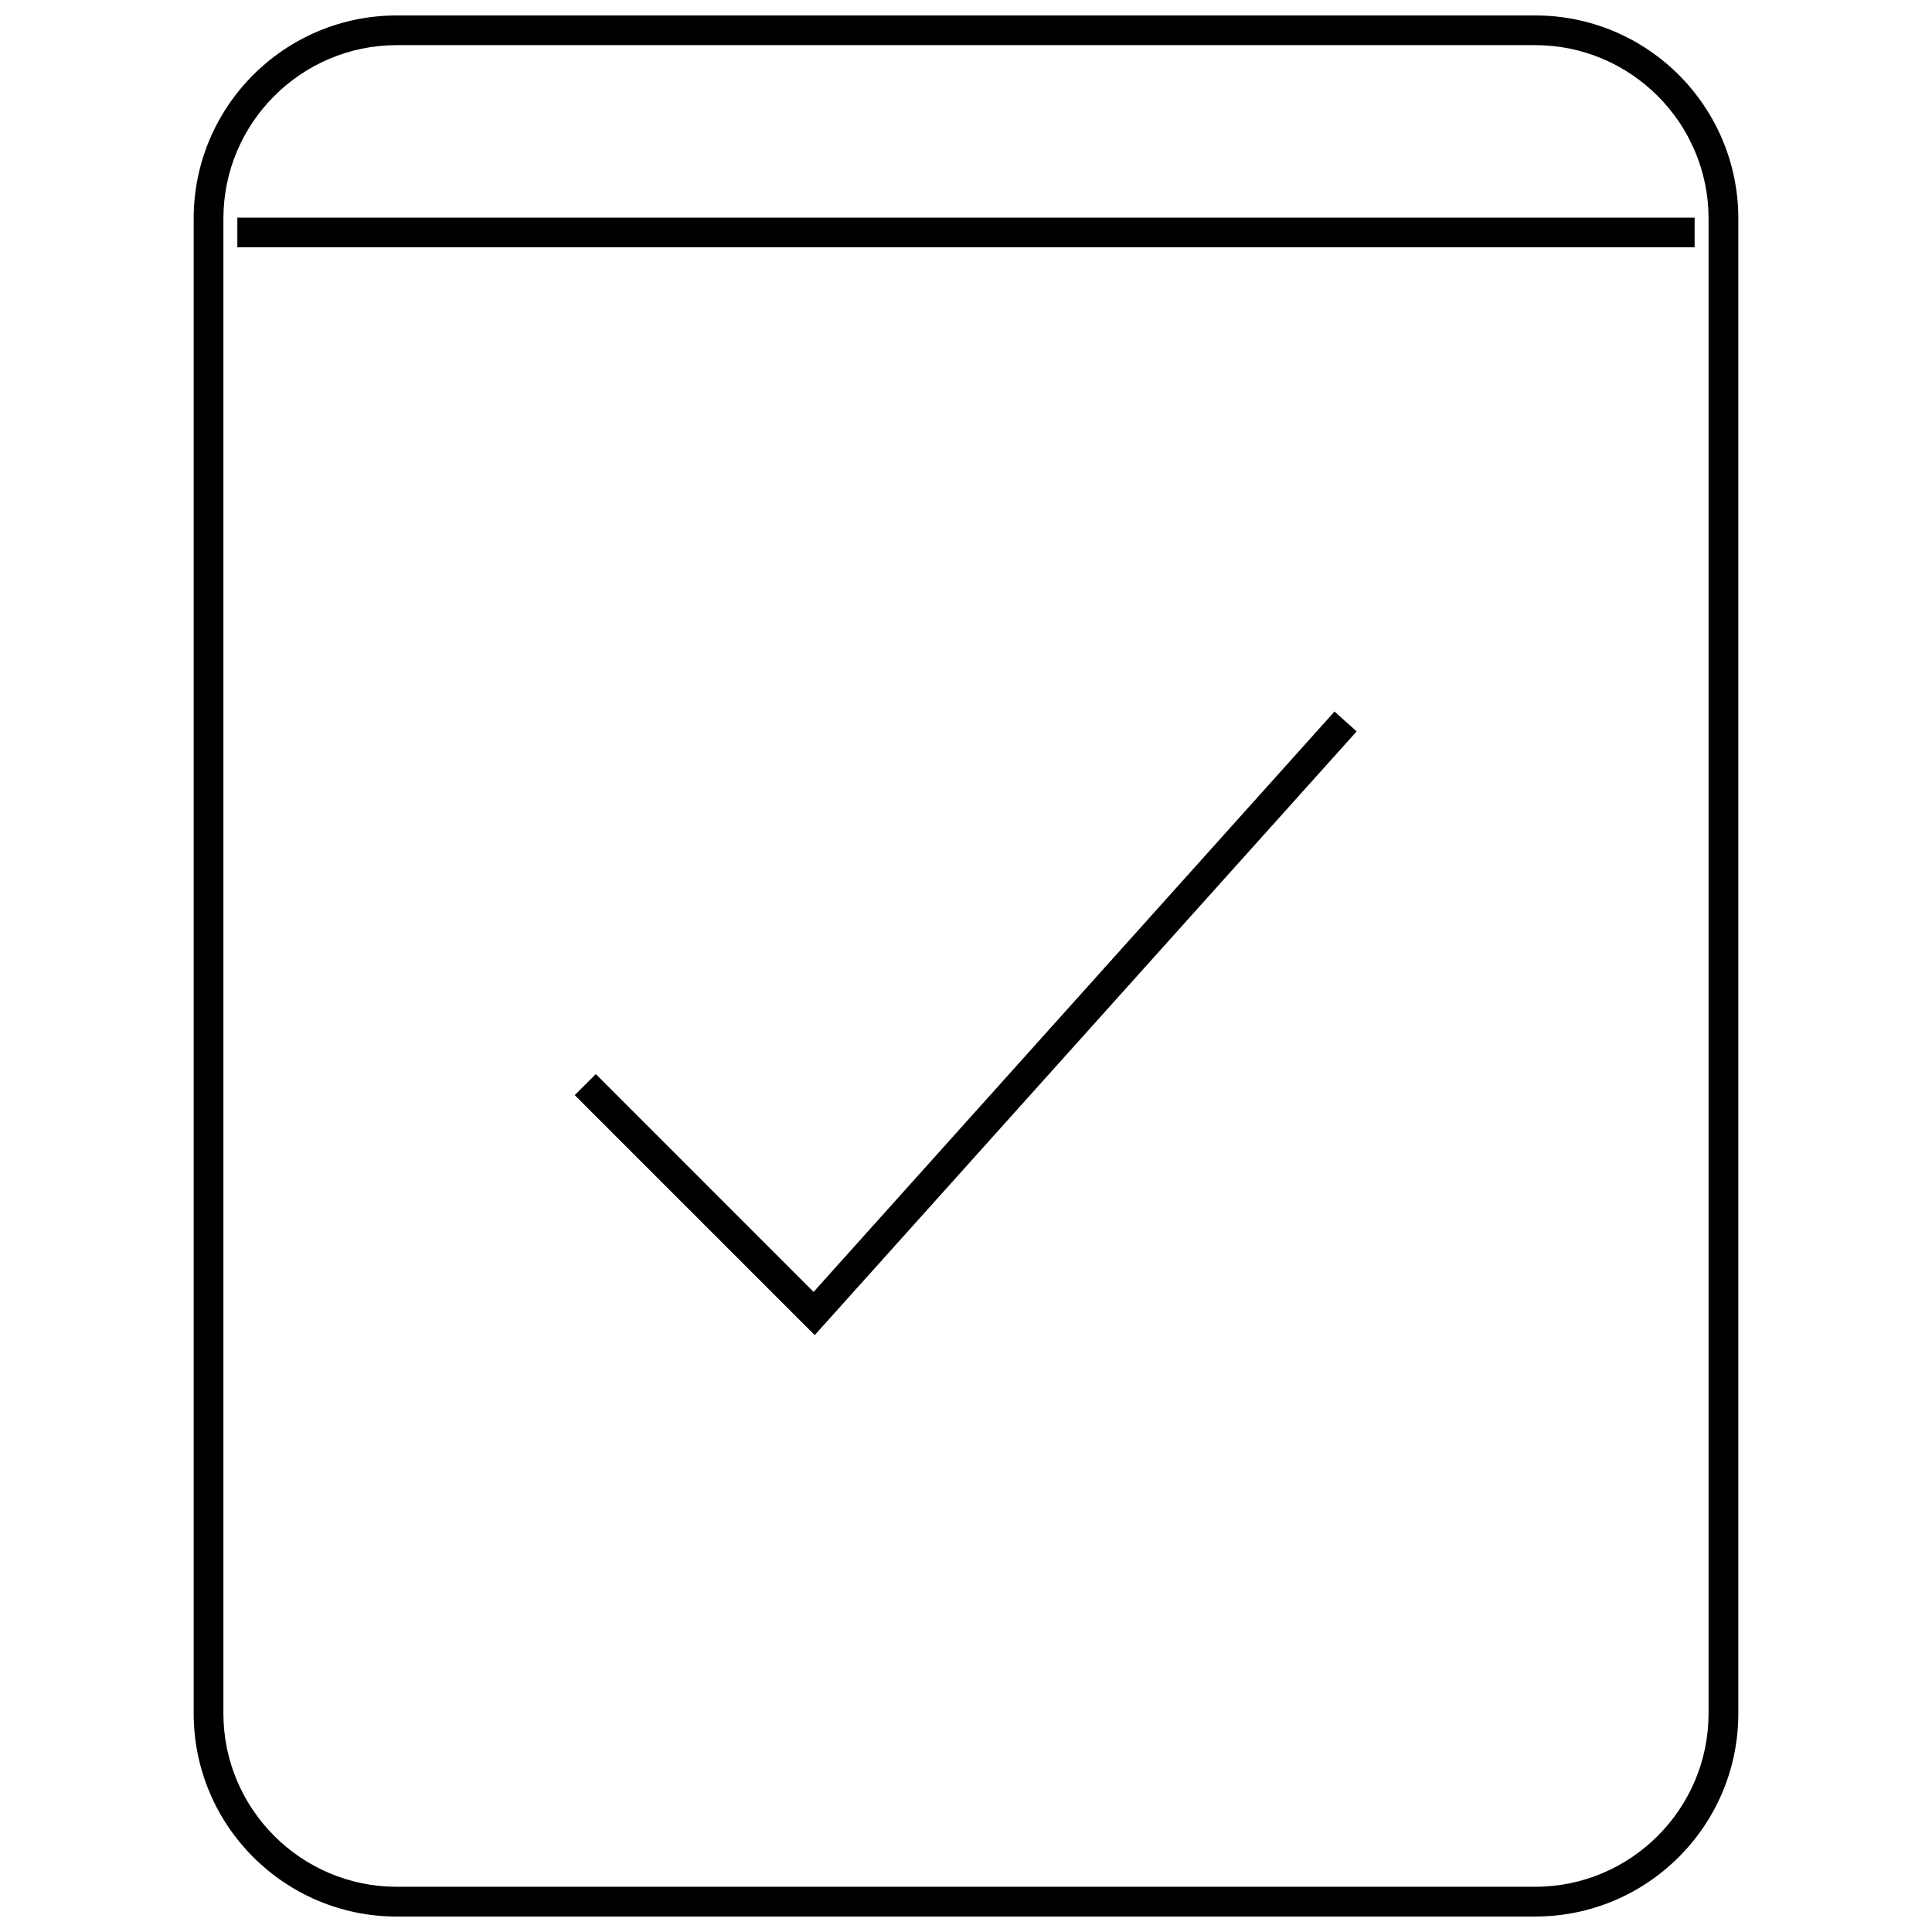 <?xml version="1.0" encoding="UTF-8"?>
<!-- Uploaded to: SVG Repo, www.svgrepo.com, Generator: SVG Repo Mixer Tools -->
<svg width="800px" height="800px" version="1.1" viewBox="144 144 512 512" xmlns="http://www.w3.org/2000/svg">
 <defs>
  <clipPath id="a">
   <path d="m195 148.09h410v503.81h-410z"/>
  </clipPath>
 </defs>
 <path d="m206.9 201.67h386.19v7.871h-386.19z"/>
 <path d="m359.61 486.37-57.715-57.719-5.574 5.574 63.59 63.59 143.62-159.99-5.871-5.258z"/>
 <g clip-path="url(#a)">
  <path d="m249.16 651.9h301.67c29.738 0 53.844-24.102 53.844-53.828v-396.15c0-29.723-24.105-53.828-53.828-53.828h-301.69c-29.727 0-53.832 24.105-53.832 53.828v396.14c0 29.742 24.105 53.844 53.832 53.844zm-45.957-449.98c0-25.332 20.625-45.957 45.957-45.957h301.67c25.348 0 45.957 20.625 45.957 45.957v396.14c0 25.348-20.625 45.957-45.957 45.957h-301.67c-25.348 0-45.957-20.625-45.957-45.957z"/>
 </g>
</svg>